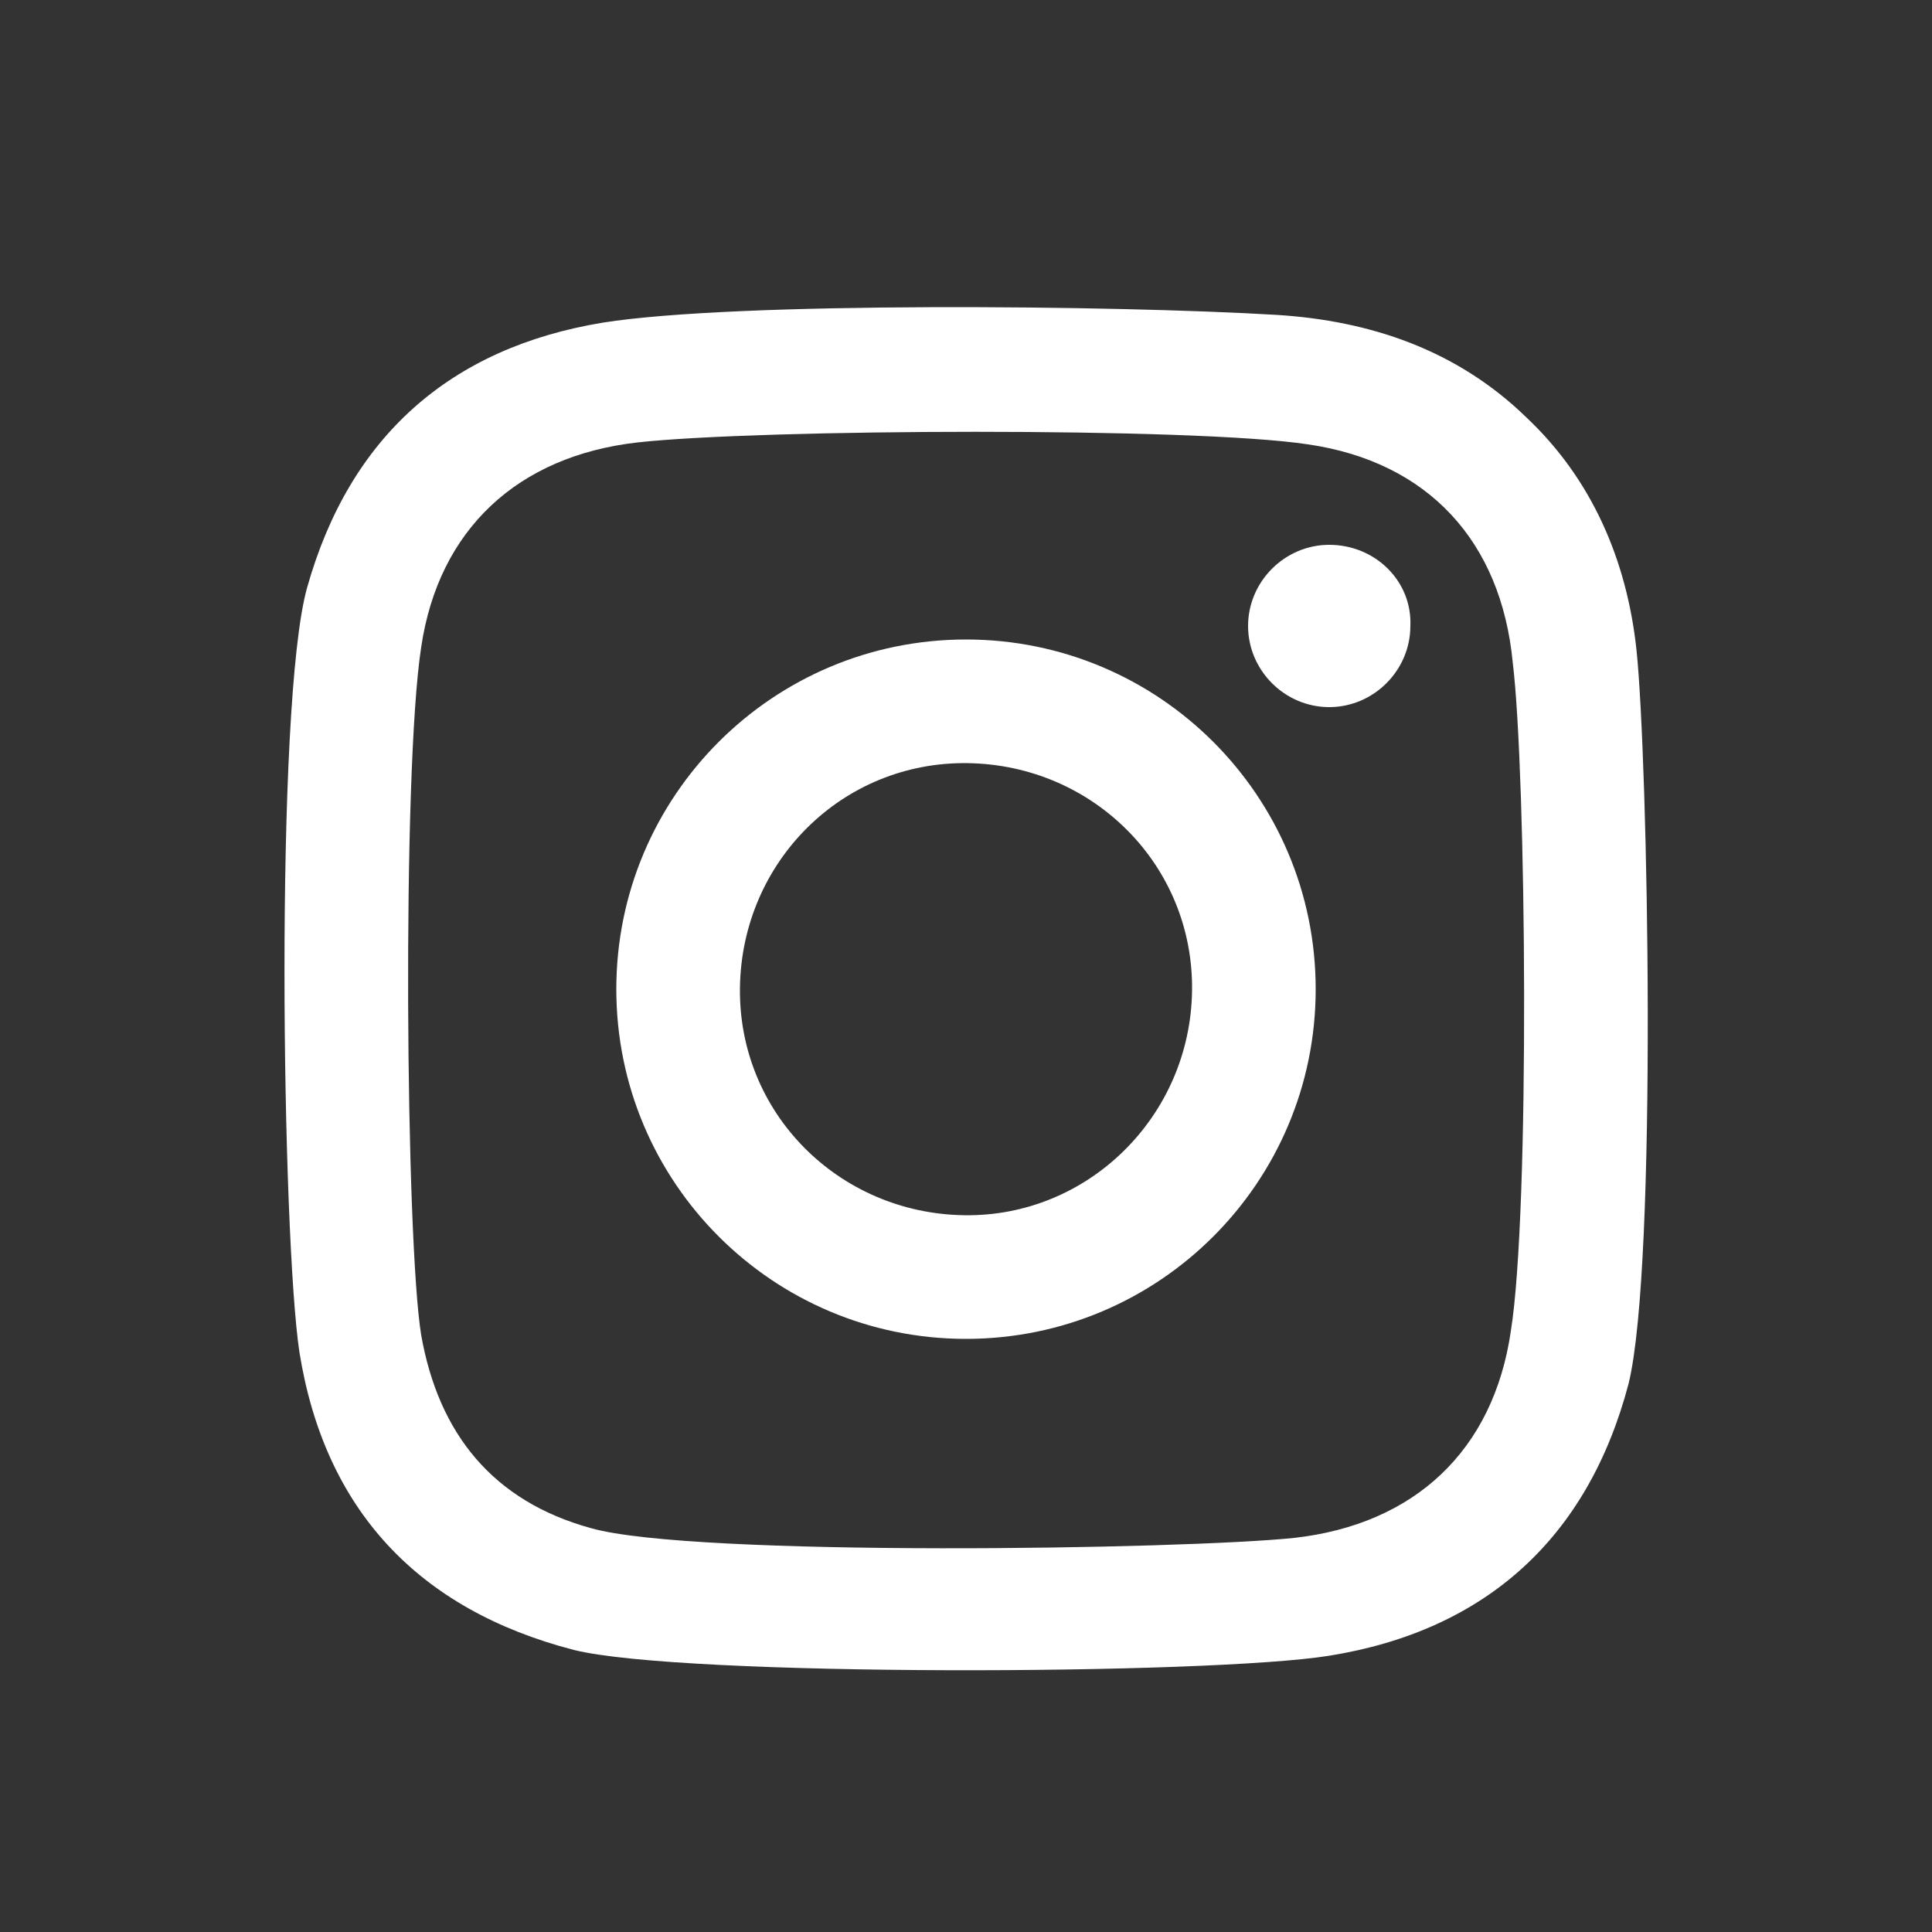 <?xml version="1.0" encoding="UTF-8"?>
<!-- Generator: Adobe Illustrator 27.9.0, SVG Export Plug-In . SVG Version: 6.00 Build 0)  -->
<svg xmlns="http://www.w3.org/2000/svg" xmlns:xlink="http://www.w3.org/1999/xlink" version="1.1" id="Layer_1" x="0px" y="0px" viewBox="0 0 100 100" style="enable-background:new 0 0 100 100;" xml:space="preserve">
<rect x="0" y="0" width="100" height="100" fill="#333333" stroke="none"/>
<style type="text/css">
	.st0{fill-rule:evenodd;clip-rule:evenodd;fill:#FFFFFF;}
	.st1{fill:#FFFFFF;}
</style>
<g>
	<g id="XMLID_00000114064679224935204800000005589355020481974912_">
		<path id="XMLID_00000085971709476350489150000014605713094155725204_" class="st1" d="M84.7,33.6c-0.5-4.6-2.3-8.8-5.7-12    c-3.6-3.5-8.1-5-12.9-5.3c-8.3-0.5-28-0.7-34.9,0.4c-7.9,1.3-13.1,5.9-15.3,13.7c-1.7,6-1.3,33.7-0.4,39.6    c1.3,8.1,6.1,13.3,14.2,15.4c5.6,1.4,32.9,1.3,39.1,0.3c8.1-1.3,13.4-6.1,15.5-14.1C85.8,65.4,85.3,39.2,84.7,33.6z M78.2,68.9    c-0.9,6.2-5,10-11.2,10.7c-5.7,0.6-31.1,1-36.4-0.5c-5.1-1.4-7.9-4.9-8.8-10c-0.8-4.9-1-29.1,0-35.6c0.9-6.1,5-9.9,11.2-10.6    c6.3-0.7,28.8-0.8,34.7,0.1c6.2,0.9,10,5,10.6,11.3C79,40,79.2,62.7,78.2,68.9z M50,33.1c-10,0-18.1,8.1-18.1,18.1    c0,10,8.1,18.1,18.1,18.1c10,0,18.1-8.1,18.1-18.1C68.1,41.2,60,33.1,50,33.1z M49.9,62.9c-6.5-0.1-11.7-5.3-11.6-11.8    c0.1-6.5,5.3-11.7,11.8-11.6c6.5,0.1,11.7,5.3,11.6,11.8C61.6,57.8,56.3,63,49.9,62.9z M73,32.4c0,2.3-1.9,4.2-4.2,4.2    c-2.3,0-4.2-1.9-4.2-4.2c0-2.3,1.9-4.2,4.2-4.2C71.2,28.2,73.1,30.1,73,32.4z"></path>
	</g>
</g>
</svg>
